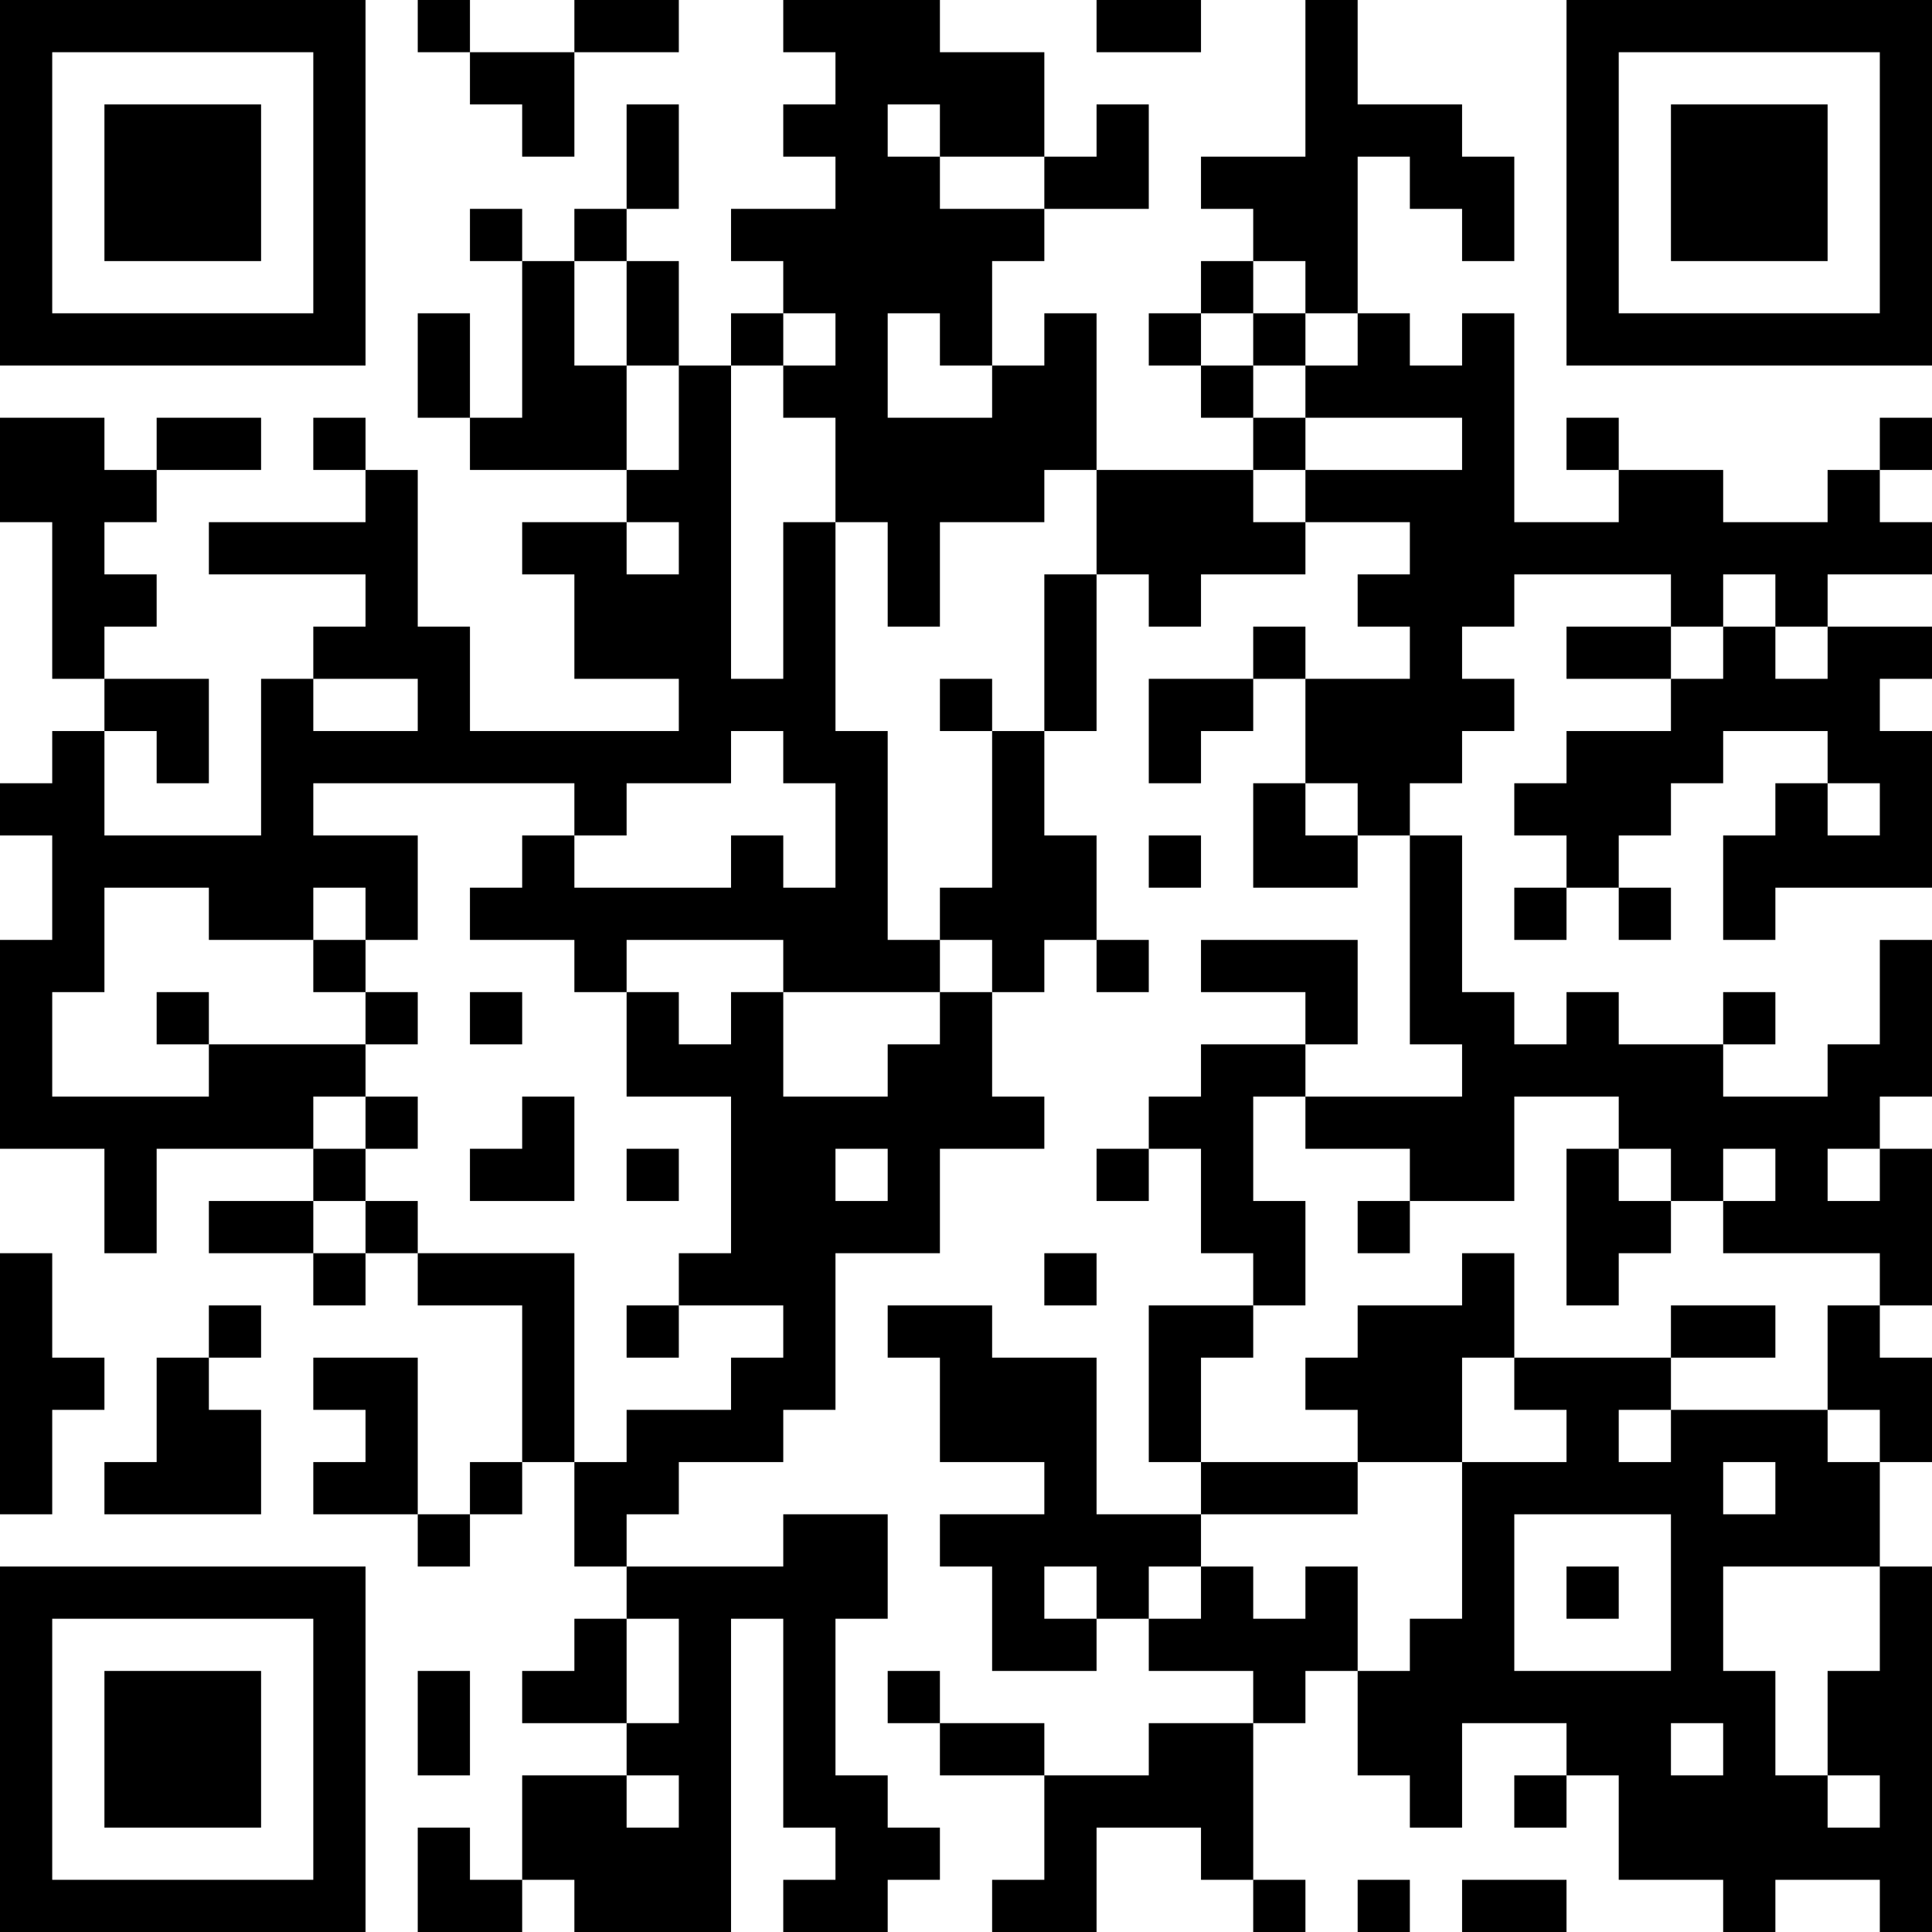 <?xml version="1.0" encoding="UTF-8"?>
<svg xmlns="http://www.w3.org/2000/svg" version="1.1" width="400" height="400" viewBox="0 0 400 400"><rect x="0" y="0" width="400" height="400" fill="#ffffff"/><g transform="scale(10.811)"><g transform="translate(0,0)"><path fill-rule="evenodd" d="M8 0L8 1L9 1L9 2L10 2L10 3L11 3L11 1L13 1L13 0L11 0L11 1L9 1L9 0ZM15 0L15 1L16 1L16 2L15 2L15 3L16 3L16 4L14 4L14 5L15 5L15 6L14 6L14 7L13 7L13 5L12 5L12 4L13 4L13 2L12 2L12 4L11 4L11 5L10 5L10 4L9 4L9 5L10 5L10 8L9 8L9 6L8 6L8 8L9 8L9 9L12 9L12 10L10 10L10 11L11 11L11 13L13 13L13 14L9 14L9 12L8 12L8 9L7 9L7 8L6 8L6 9L7 9L7 10L4 10L4 11L7 11L7 12L6 12L6 13L5 13L5 16L2 16L2 14L3 14L3 15L4 15L4 13L2 13L2 12L3 12L3 11L2 11L2 10L3 10L3 9L5 9L5 8L3 8L3 9L2 9L2 8L0 8L0 10L1 10L1 13L2 13L2 14L1 14L1 15L0 15L0 16L1 16L1 18L0 18L0 22L2 22L2 24L3 24L3 22L6 22L6 23L4 23L4 24L6 24L6 25L7 25L7 24L8 24L8 25L10 25L10 28L9 28L9 29L8 29L8 26L6 26L6 27L7 27L7 28L6 28L6 29L8 29L8 30L9 30L9 29L10 29L10 28L11 28L11 30L12 30L12 31L11 31L11 32L10 32L10 33L12 33L12 34L10 34L10 36L9 36L9 35L8 35L8 37L10 37L10 36L11 36L11 37L14 37L14 31L15 31L15 35L16 35L16 36L15 36L15 37L17 37L17 36L18 36L18 35L17 35L17 34L16 34L16 31L17 31L17 29L15 29L15 30L12 30L12 29L13 29L13 28L15 28L15 27L16 27L16 24L18 24L18 22L20 22L20 21L19 21L19 19L20 19L20 18L21 18L21 19L22 19L22 18L21 18L21 16L20 16L20 14L21 14L21 11L22 11L22 12L23 12L23 11L25 11L25 10L27 10L27 11L26 11L26 12L27 12L27 13L25 13L25 12L24 12L24 13L22 13L22 15L23 15L23 14L24 14L24 13L25 13L25 15L24 15L24 17L26 17L26 16L27 16L27 20L28 20L28 21L25 21L25 20L26 20L26 18L23 18L23 19L25 19L25 20L23 20L23 21L22 21L22 22L21 22L21 23L22 23L22 22L23 22L23 24L24 24L24 25L22 25L22 28L23 28L23 29L21 29L21 26L19 26L19 25L17 25L17 26L18 26L18 28L20 28L20 29L18 29L18 30L19 30L19 32L21 32L21 31L22 31L22 32L24 32L24 33L22 33L22 34L20 34L20 33L18 33L18 32L17 32L17 33L18 33L18 34L20 34L20 36L19 36L19 37L21 37L21 35L23 35L23 36L24 36L24 37L25 37L25 36L24 36L24 33L25 33L25 32L26 32L26 34L27 34L27 35L28 35L28 33L30 33L30 34L29 34L29 35L30 35L30 34L31 34L31 36L33 36L33 37L34 37L34 36L36 36L36 37L37 37L37 30L36 30L36 28L37 28L37 26L36 26L36 25L37 25L37 22L36 22L36 21L37 21L37 18L36 18L36 20L35 20L35 21L33 21L33 20L34 20L34 19L33 19L33 20L31 20L31 19L30 19L30 20L29 20L29 19L28 19L28 16L27 16L27 15L28 15L28 14L29 14L29 13L28 13L28 12L29 12L29 11L32 11L32 12L30 12L30 13L32 13L32 14L30 14L30 15L29 15L29 16L30 16L30 17L29 17L29 18L30 18L30 17L31 17L31 18L32 18L32 17L31 17L31 16L32 16L32 15L33 15L33 14L35 14L35 15L34 15L34 16L33 16L33 18L34 18L34 17L37 17L37 14L36 14L36 13L37 13L37 12L35 12L35 11L37 11L37 10L36 10L36 9L37 9L37 8L36 8L36 9L35 9L35 10L33 10L33 9L31 9L31 8L30 8L30 9L31 9L31 10L29 10L29 6L28 6L28 7L27 7L27 6L26 6L26 3L27 3L27 4L28 4L28 5L29 5L29 3L28 3L28 2L26 2L26 0L25 0L25 3L23 3L23 4L24 4L24 5L23 5L23 6L22 6L22 7L23 7L23 8L24 8L24 9L21 9L21 6L20 6L20 7L19 7L19 5L20 5L20 4L22 4L22 2L21 2L21 3L20 3L20 1L18 1L18 0ZM21 0L21 1L23 1L23 0ZM17 2L17 3L18 3L18 4L20 4L20 3L18 3L18 2ZM11 5L11 7L12 7L12 9L13 9L13 7L12 7L12 5ZM24 5L24 6L23 6L23 7L24 7L24 8L25 8L25 9L24 9L24 10L25 10L25 9L28 9L28 8L25 8L25 7L26 7L26 6L25 6L25 5ZM15 6L15 7L14 7L14 13L15 13L15 10L16 10L16 14L17 14L17 18L18 18L18 19L15 19L15 18L12 18L12 19L11 19L11 18L9 18L9 17L10 17L10 16L11 16L11 17L14 17L14 16L15 16L15 17L16 17L16 15L15 15L15 14L14 14L14 15L12 15L12 16L11 16L11 15L6 15L6 16L8 16L8 18L7 18L7 17L6 17L6 18L4 18L4 17L2 17L2 19L1 19L1 21L4 21L4 20L7 20L7 21L6 21L6 22L7 22L7 23L6 23L6 24L7 24L7 23L8 23L8 24L11 24L11 28L12 28L12 27L14 27L14 26L15 26L15 25L13 25L13 24L14 24L14 21L12 21L12 19L13 19L13 20L14 20L14 19L15 19L15 21L17 21L17 20L18 20L18 19L19 19L19 18L18 18L18 17L19 17L19 14L20 14L20 11L21 11L21 9L20 9L20 10L18 10L18 12L17 12L17 10L16 10L16 8L15 8L15 7L16 7L16 6ZM17 6L17 8L19 8L19 7L18 7L18 6ZM24 6L24 7L25 7L25 6ZM12 10L12 11L13 11L13 10ZM33 11L33 12L32 12L32 13L33 13L33 12L34 12L34 13L35 13L35 12L34 12L34 11ZM6 13L6 14L8 14L8 13ZM18 13L18 14L19 14L19 13ZM25 15L25 16L26 16L26 15ZM35 15L35 16L36 16L36 15ZM22 16L22 17L23 17L23 16ZM6 18L6 19L7 19L7 20L8 20L8 19L7 19L7 18ZM3 19L3 20L4 20L4 19ZM9 19L9 20L10 20L10 19ZM7 21L7 22L8 22L8 21ZM10 21L10 22L9 22L9 23L11 23L11 21ZM24 21L24 23L25 23L25 25L24 25L24 26L23 26L23 28L26 28L26 29L23 29L23 30L22 30L22 31L23 31L23 30L24 30L24 31L25 31L25 30L26 30L26 32L27 32L27 31L28 31L28 28L30 28L30 27L29 27L29 26L32 26L32 27L31 27L31 28L32 28L32 27L35 27L35 28L36 28L36 27L35 27L35 25L36 25L36 24L33 24L33 23L34 23L34 22L33 22L33 23L32 23L32 22L31 22L31 21L29 21L29 23L27 23L27 22L25 22L25 21ZM12 22L12 23L13 23L13 22ZM16 22L16 23L17 23L17 22ZM30 22L30 25L31 25L31 24L32 24L32 23L31 23L31 22ZM35 22L35 23L36 23L36 22ZM26 23L26 24L27 24L27 23ZM0 24L0 29L1 29L1 27L2 27L2 26L1 26L1 24ZM20 24L20 25L21 25L21 24ZM28 24L28 25L26 25L26 26L25 26L25 27L26 27L26 28L28 28L28 26L29 26L29 24ZM4 25L4 26L3 26L3 28L2 28L2 29L5 29L5 27L4 27L4 26L5 26L5 25ZM12 25L12 26L13 26L13 25ZM32 25L32 26L34 26L34 25ZM33 28L33 29L34 29L34 28ZM29 29L29 32L32 32L32 29ZM20 30L20 31L21 31L21 30ZM30 30L30 31L31 31L31 30ZM33 30L33 32L34 32L34 34L35 34L35 35L36 35L36 34L35 34L35 32L36 32L36 30ZM12 31L12 33L13 33L13 31ZM8 32L8 34L9 34L9 32ZM32 33L32 34L33 34L33 33ZM12 34L12 35L13 35L13 34ZM26 36L26 37L27 37L27 36ZM28 36L28 37L30 37L30 36ZM0 0L0 7L7 7L7 0ZM1 1L1 6L6 6L6 1ZM2 2L2 5L5 5L5 2ZM30 0L30 7L37 7L37 0ZM31 1L31 6L36 6L36 1ZM32 2L32 5L35 5L35 2ZM0 30L0 37L7 37L7 30ZM1 31L1 36L6 36L6 31ZM2 32L2 35L5 35L5 32Z" fill="#000000"/></g></g></svg>
